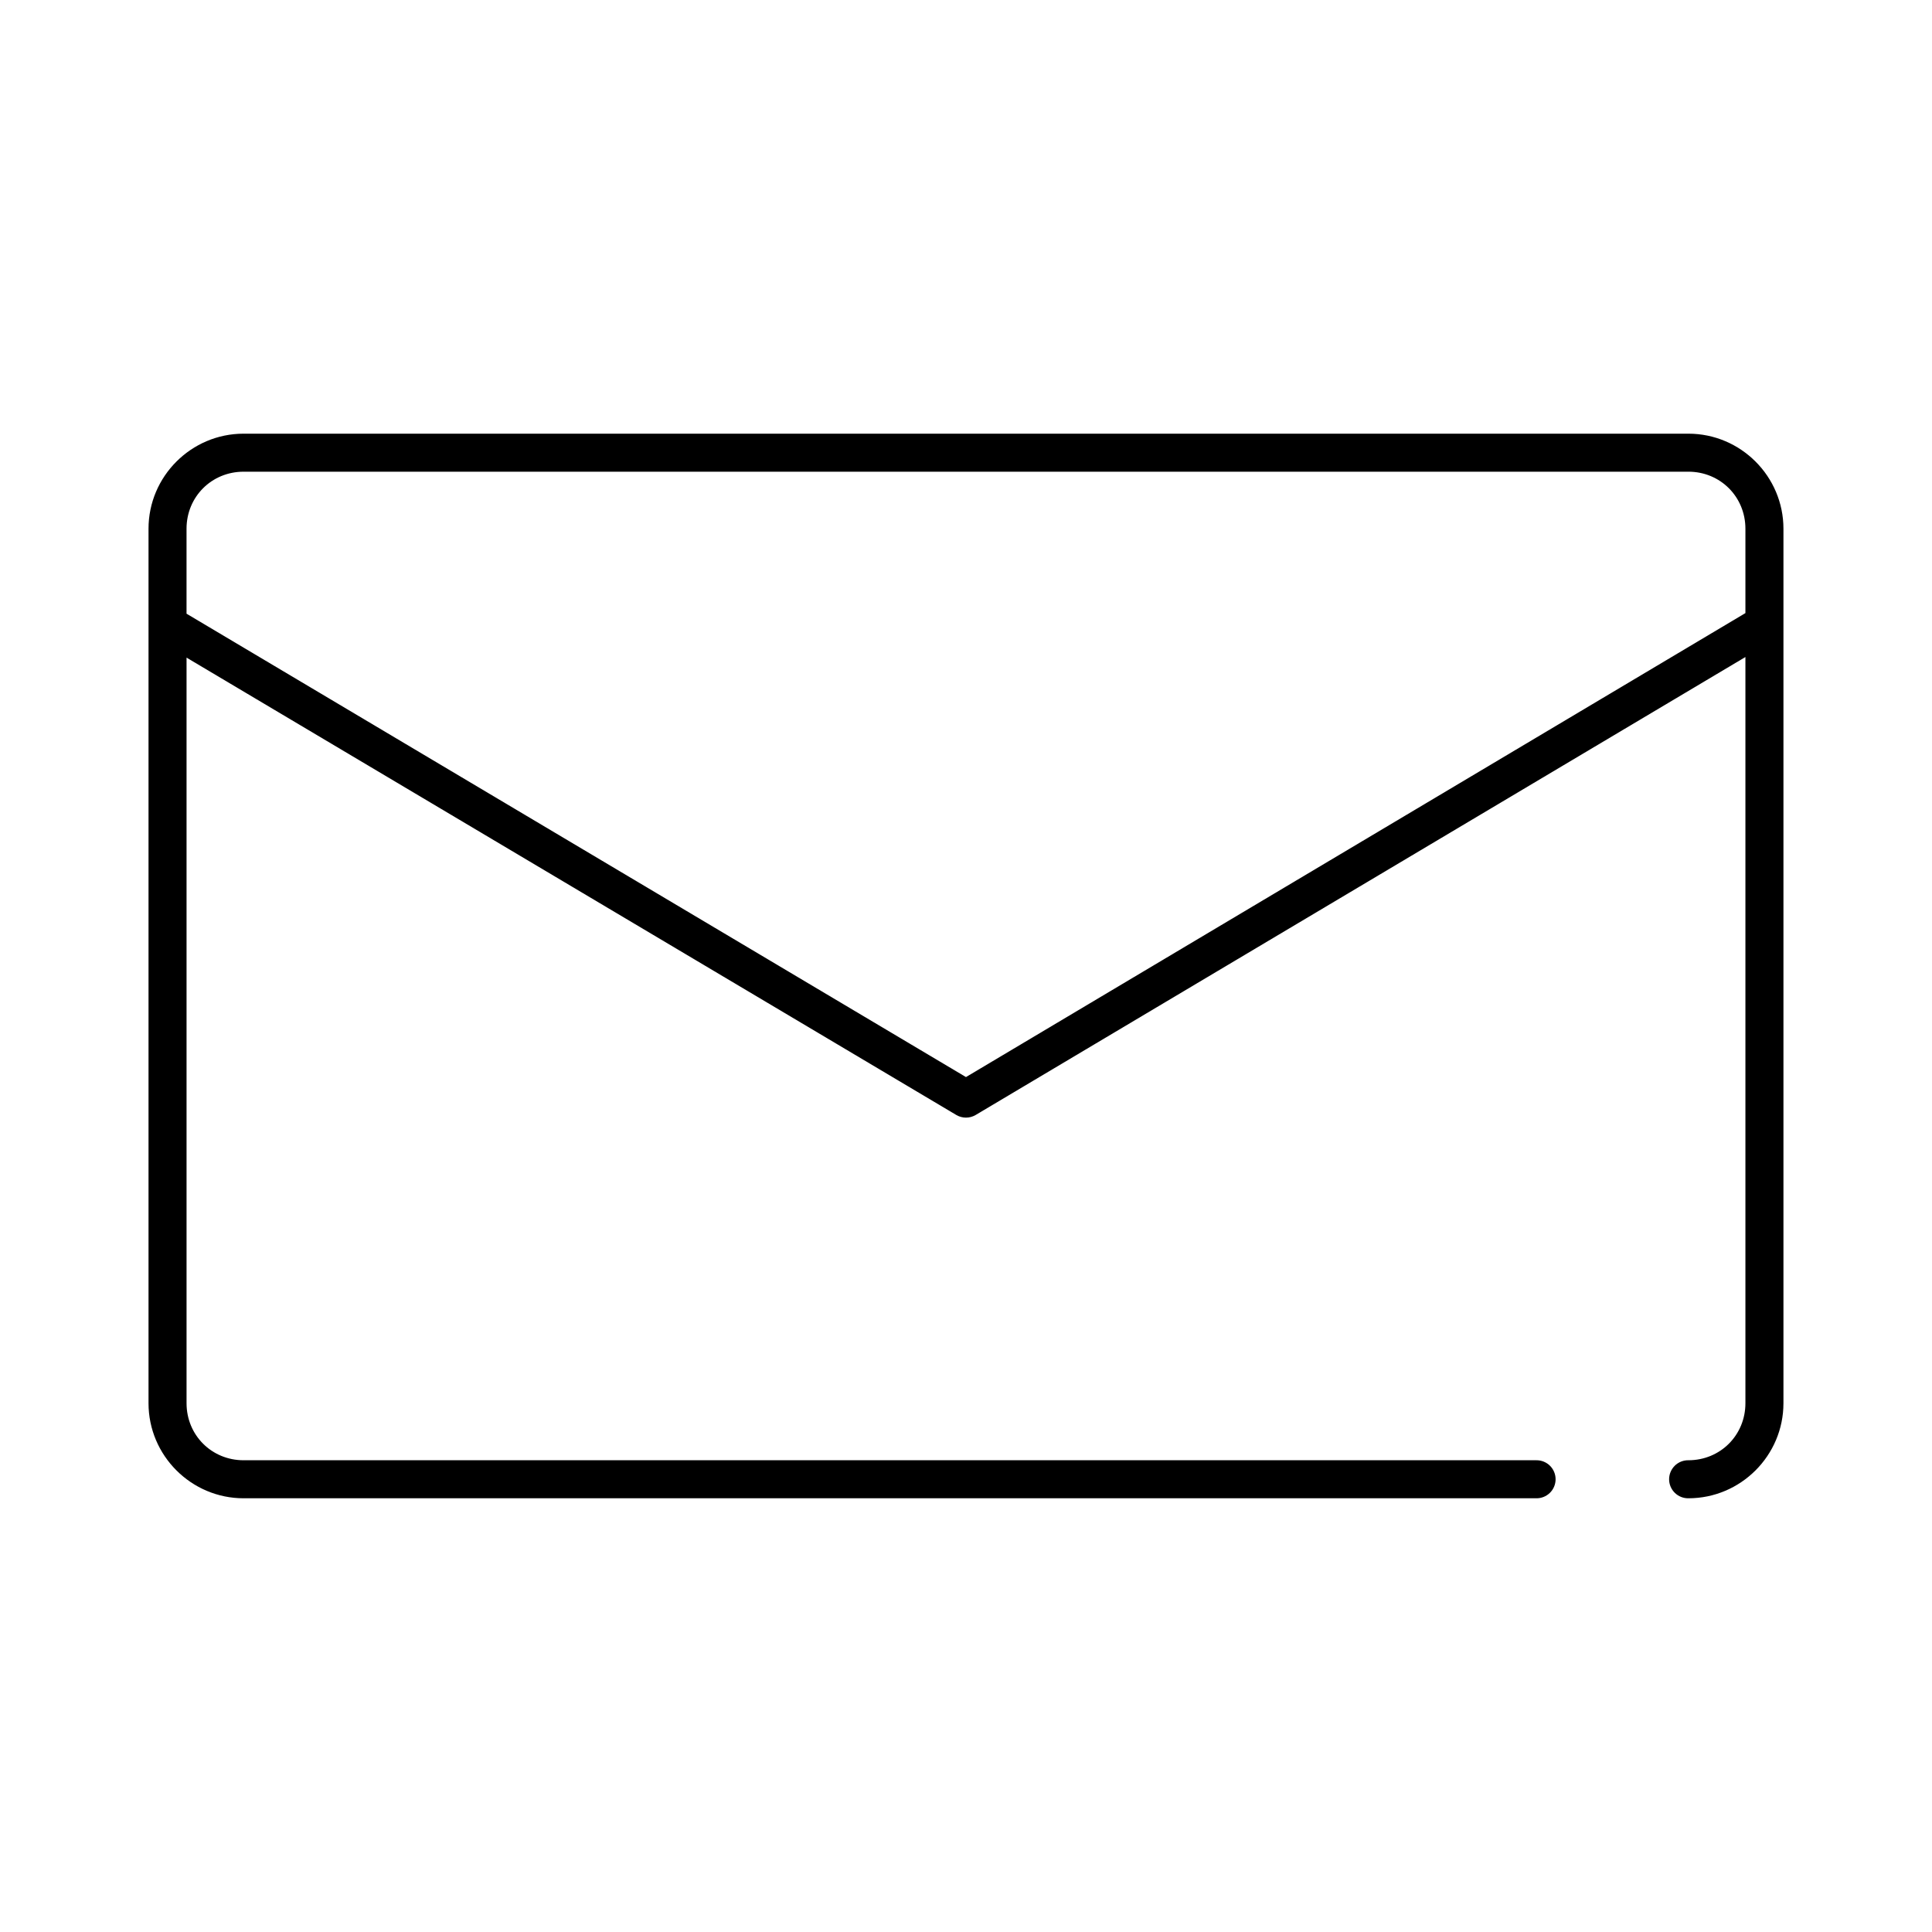 <?xml version="1.0" encoding="UTF-8"?>
<!-- Uploaded to: SVG Repo, www.svgrepo.com, Generator: SVG Repo Mixer Tools -->
<svg fill="#000000" width="800px" height="800px" version="1.1" viewBox="144 144 512 512" xmlns="http://www.w3.org/2000/svg">
 <path d="m208.55 258.93c-13.867 0-25.191 11.32-25.191 25.188v231.75c0 13.867 11.324 25.191 25.191 25.191h342.59c1.348 0.02 2.648-0.504 3.609-1.453 0.961-0.945 1.5-2.238 1.5-3.586s-0.539-2.641-1.5-3.59c-0.961-0.945-2.262-1.469-3.609-1.449h-342.59c-8.461 0-15.113-6.652-15.113-15.113v-197.59l204.04 121.23c1.559 0.898 3.477 0.898 5.035 0l204.04-121.39v197.75c0 8.461-6.652 15.113-15.113 15.113-1.348-0.02-2.648 0.504-3.609 1.449-0.957 0.949-1.5 2.242-1.5 3.59s0.543 2.641 1.5 3.586c0.961 0.949 2.262 1.473 3.609 1.453 13.871 0 25.191-11.324 25.191-25.191v-231.75c0-13.867-11.32-25.188-25.191-25.188zm0 10.074h382.89c8.461 0 15.113 6.652 15.113 15.113v22.359l-206.56 122.96-206.56-122.8v-22.516c0-8.461 6.652-15.113 15.113-15.113z"/>
</svg>
